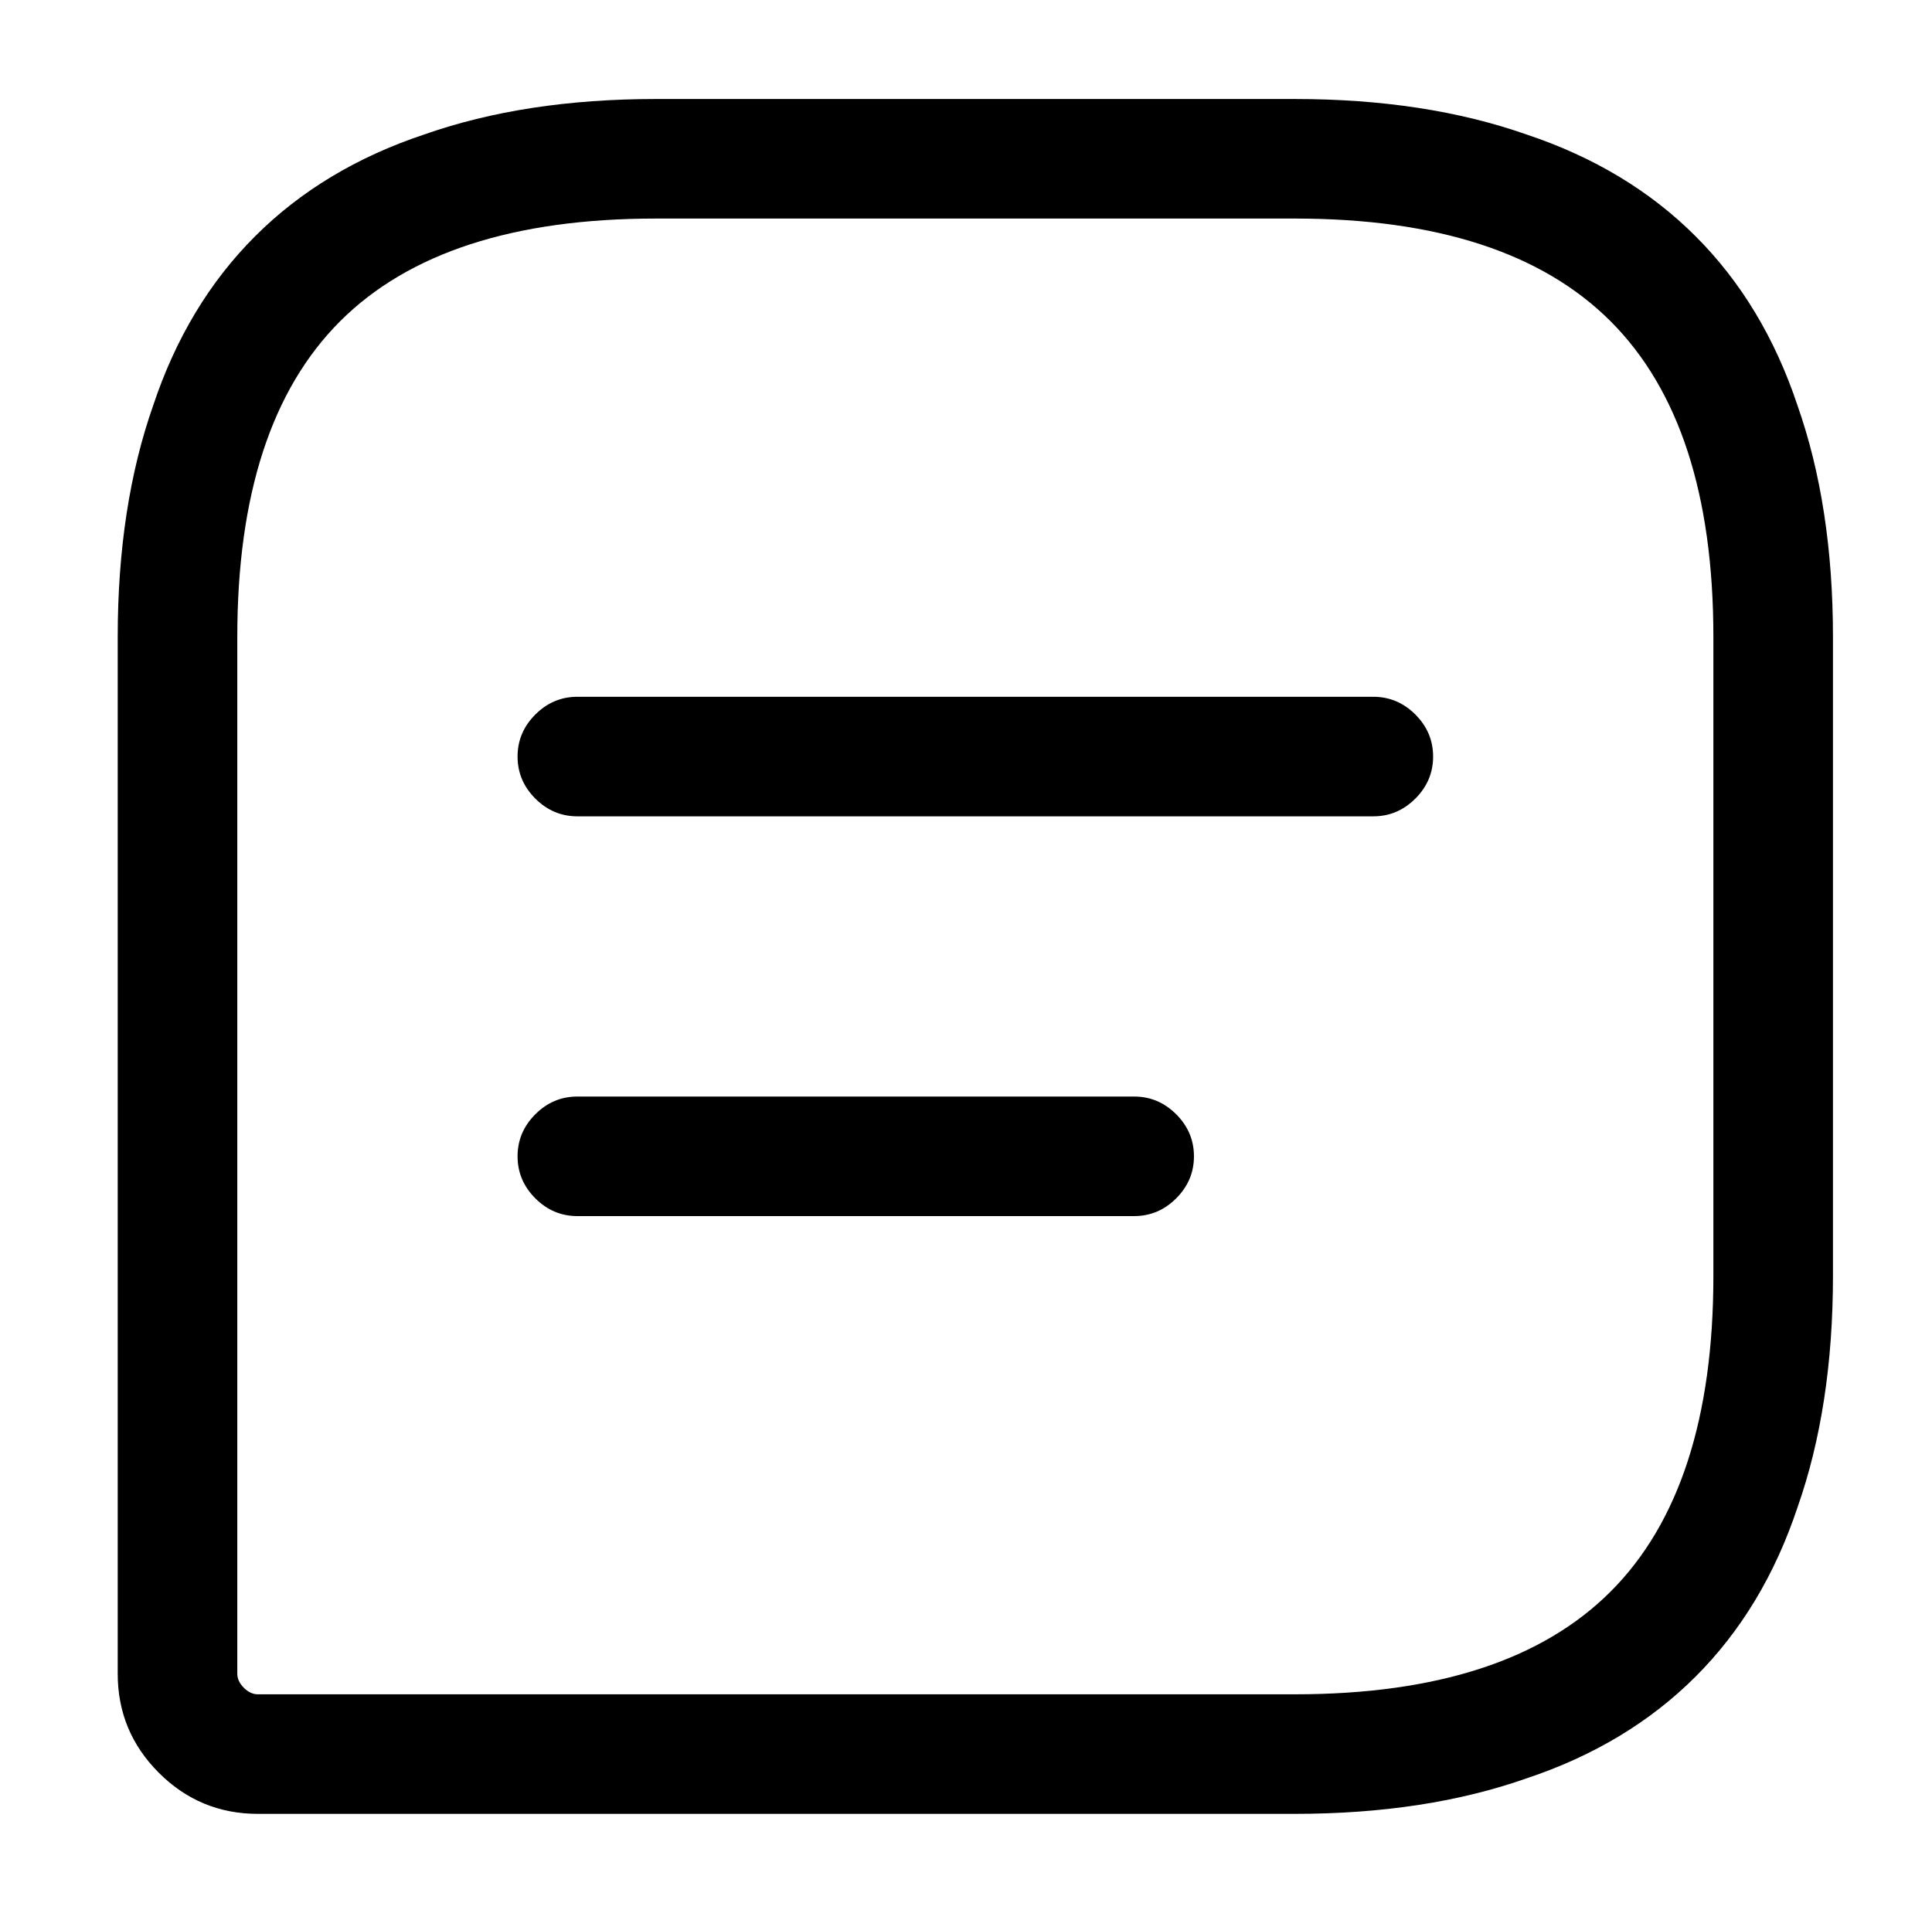<?xml version="1.0" standalone="no"?>
<!DOCTYPE svg PUBLIC "-//W3C//DTD SVG 1.1//EN" "http://www.w3.org/Graphics/SVG/1.1/DTD/svg11.dtd" >
<svg xmlns="http://www.w3.org/2000/svg" xmlns:xlink="http://www.w3.org/1999/xlink" version="1.1" viewBox="-10 0 1034 1024">
   <path fill="currentColor"
d="M683 971h-555q-31 0 -53 -22t-22 -53v-555q0 -70 19 -124q18 -54 54.5 -90.5t90.5 -54.5q54 -19 124 -19h342q70 0 124 19q54 18 90.5 54.5t54.5 90.5q19 54 19 124v342q0 70 -19 124q-18 54 -54.5 90.5t-90.5 54.5q-54 19 -124 19v0zM341 117q-114 0 -169 55t-55 169
v555q0 4 3.5 7.5t7.5 3.5h555q114 0 169 -55t55 -169v-342q0 -114 -55 -169t-169 -55h-342v0zM725 437h-426q-13 0 -22.5 -9.5t-9.5 -22.5t9.5 -22.5t22.5 -9.5h426q13 0 22.5 9.5t9.5 22.5t-9.5 22.5t-22.5 9.5zM597 651h-298q-13 0 -22.5 -9.5t-9.5 -22.5t9.5 -22.5
t22.5 -9.5h298q13 0 22.5 9.5t9.5 22.5t-9.5 22.5t-22.5 9.5z" />
</svg>
